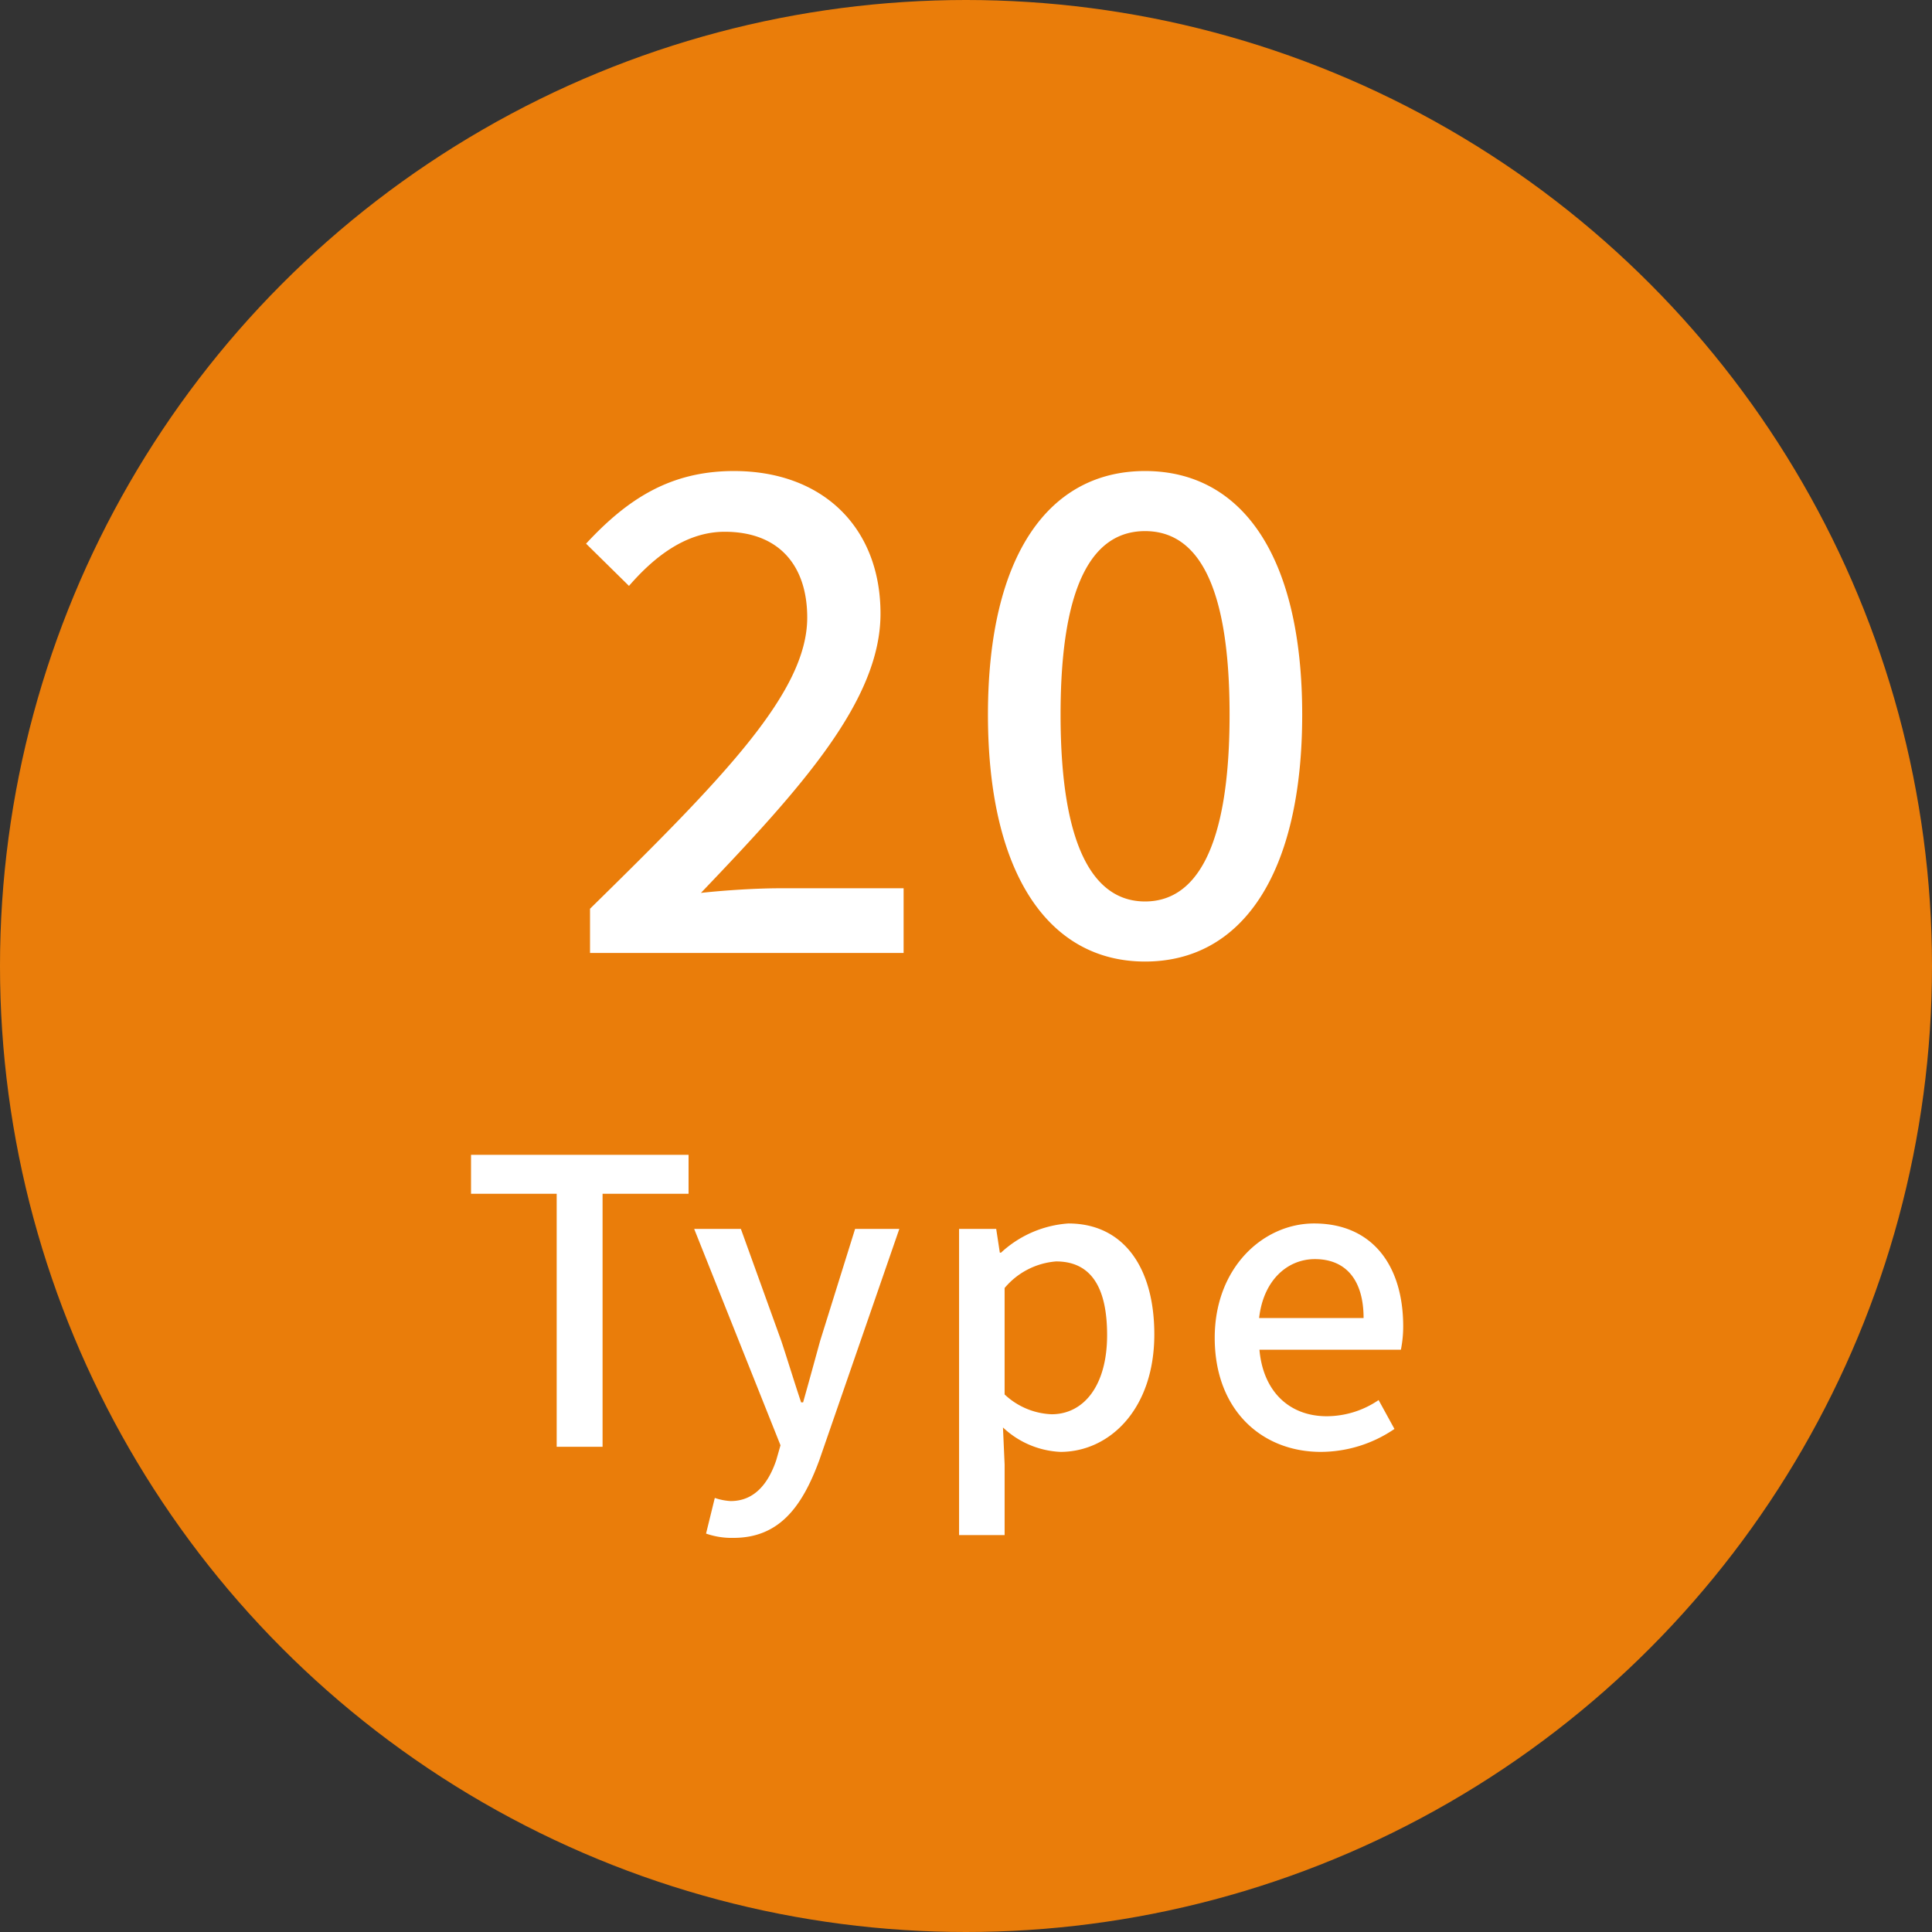 <svg id="img11.svg" xmlns="http://www.w3.org/2000/svg" width="117.06" height="117.06" viewBox="0 0 117.06 117.06">
  <rect x="0" y="0" width="117.06" height="117.06" fill="#333333" stroke="none"/>
  <defs>
    <style>
      .cls-1 {
        fill: #ea7d0a;
      }

      .cls-2 {
        fill: #fff;
        fill-rule: evenodd;
      }
    </style>
  </defs>
  <circle id="楕円形_4_のコピー_3" data-name="楕円形 4 のコピー 3" class="cls-1" cx="58.53" cy="58.53" r="58.53"/>
  <path id="_20_Type" data-name="20 Type" class="cls-2" d="M1072.72,5806.71h19v-3.92h-7.48c-1.44,0-3.32.12-4.8,0.28,6.12-6.4,10.88-11.68,10.88-16.92,0-5.2-3.48-8.64-8.88-8.64-3.84,0-6.44,1.68-8.96,4.4l2.6,2.56c1.56-1.8,3.48-3.28,5.8-3.28,3.32,0,5,2.08,5,5.2,0,4.48-4.96,9.6-13.16,17.64v2.68Zm33.63,0.52c5.88,0,9.52-5.32,9.52-14.96,0-9.6-3.64-14.76-9.52-14.76-5.84,0-9.52,5.12-9.52,14.76S1100.51,5807.23,1106.35,5807.23Zm0-3.64c-3,0-5.12-3.08-5.12-11.32s2.12-11.12,5.12-11.12,5.12,2.88,5.12,11.12S1109.35,5803.59,1106.35,5803.59Zm-35.65,33.04h2.78V5821.3h5.21v-2.36h-13.18v2.36h5.19v15.33Zm10.71,5.52c2.78,0,4.17-1.89,5.21-4.73l4.84-13.99h-2.68l-2.12,6.79c-0.33,1.2-.69,2.52-1.03,3.72h-0.12c-0.41-1.22-.81-2.54-1.2-3.72l-2.45-6.79h-2.83l5.23,13.11-0.26.91c-0.48,1.41-1.32,2.47-2.76,2.47a3.626,3.626,0,0,1-.96-0.19l-0.53,2.16A4.7,4.7,0,0,0,1081.41,5842.15Zm13.67-.17h2.76v-4.27l-0.1-2.25a5.427,5.427,0,0,0,3.48,1.48c2.98,0,5.69-2.59,5.69-7.12,0-4.06-1.87-6.72-5.21-6.72a6.679,6.679,0,0,0-4.08,1.77h-0.07l-0.22-1.44h-2.25v18.55Zm5.61-7.32a4.4,4.4,0,0,1-2.85-1.2v-6.45a4.526,4.526,0,0,1,3.12-1.61c2.2,0,3.09,1.7,3.09,4.46C1104.05,5832.96,1102.61,5834.66,1100.69,5834.66Zm16.31,2.28a7.947,7.947,0,0,0,4.46-1.39l-0.96-1.75a5.609,5.609,0,0,1-3.14.98c-2.28,0-3.86-1.51-4.08-4.03h8.57a7.248,7.248,0,0,0,.14-1.41c0-3.72-1.89-6.24-5.4-6.24-3.07,0-6.02,2.66-6.02,6.93C1110.57,5834.4,1113.42,5836.94,1117,5836.94Zm-3.74-8.11c0.26-2.3,1.72-3.57,3.38-3.57,1.92,0,2.95,1.32,2.95,3.57h-6.33Z" transform="translate(-1036.97 -5748.97)"/>
</svg>

